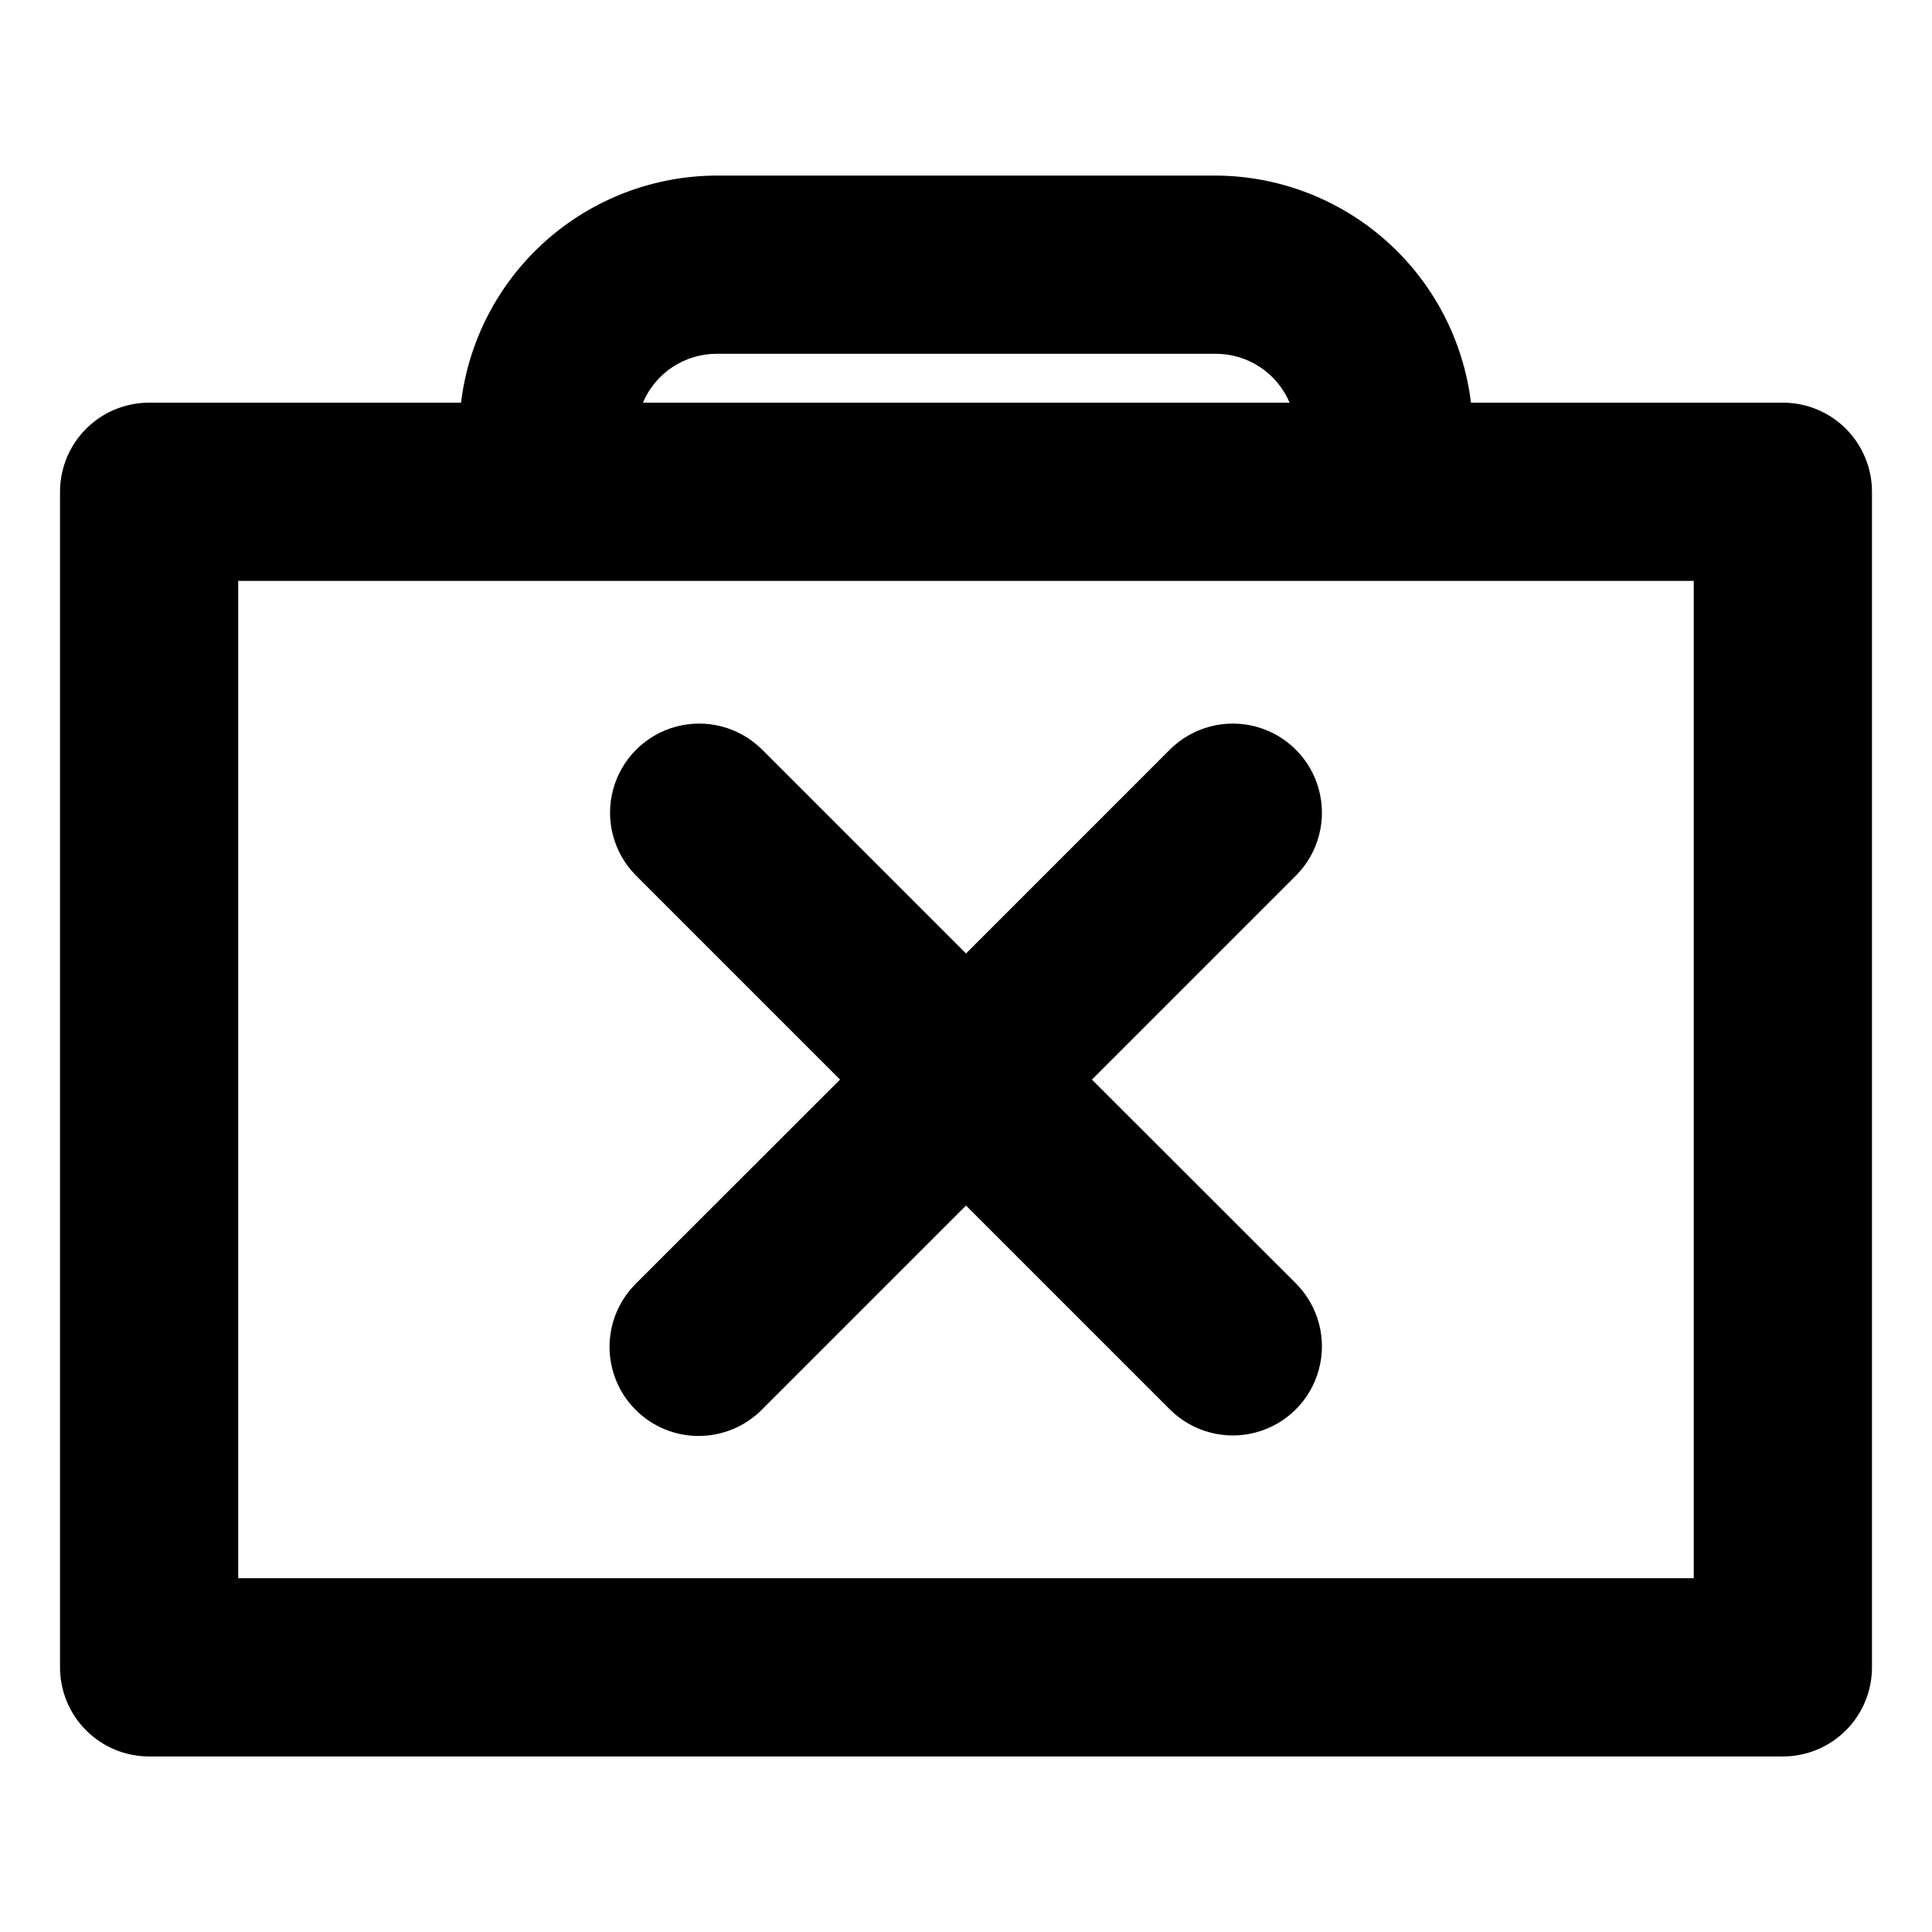 <?xml version="1.0" encoding="UTF-8"?>
<!-- Uploaded to: ICON Repo, www.iconrepo.com, Generator: ICON Repo Mixer Tools -->
<svg fill="#000000" width="800px" height="800px" version="1.1" viewBox="144 144 512 512" xmlns="http://www.w3.org/2000/svg">
 <g>
  <path d="m616.48 250.71h-82.656c-2.016-16.566-10.012-31.824-22.488-42.906-12.473-11.082-28.566-17.227-45.25-17.277h-132.17c-16.688 0.051-32.781 6.195-45.254 17.277-12.477 11.082-20.473 26.34-22.484 42.906h-82.656c-6.266 0-12.273 2.488-16.699 6.914-4.43 4.43-6.918 10.438-6.918 16.699v311.54c0 6.266 2.488 12.273 6.918 16.699 4.426 4.43 10.434 6.918 16.699 6.918h432.96c6.262 0 12.27-2.488 16.699-6.918 4.426-4.426 6.914-10.434 6.914-16.699v-311.54c0-6.262-2.488-12.27-6.914-16.699-4.43-4.426-10.438-6.914-16.699-6.914zm-282.57-12.949h132.17c4.191-0.031 8.297 1.188 11.801 3.492 3.504 2.305 6.242 5.594 7.879 9.457h-171.38c1.621-3.84 4.34-7.113 7.812-9.414 3.473-2.305 7.543-3.535 11.711-3.535zm258.95 324.48h-385.73v-264.3h385.73z"/>
  <path d="m312.46 517.64c4.43 4.426 10.43 6.906 16.688 6.906 6.262 0 12.262-2.481 16.691-6.906l54.16-54.156 54.156 54.156c5.988 5.883 14.645 8.148 22.742 5.949 8.098-2.199 14.422-8.531 16.609-16.633 2.191-8.098-0.082-16.754-5.973-22.73l-54.16-54.121 54.16-54.16c5.891-5.977 8.164-14.633 5.973-22.734-2.188-8.102-8.512-14.43-16.609-16.629-8.098-2.199-16.754 0.066-22.742 5.945l-54.156 54.16-54.16-54.16c-5.984-5.879-14.645-8.145-22.742-5.945-8.098 2.199-14.422 8.527-16.609 16.629-2.191 8.102 0.086 16.758 5.973 22.734l54.16 54.16-54.16 54.121c-4.434 4.43-6.926 10.438-6.926 16.707s2.492 12.277 6.926 16.707z"/>
 </g>
</svg>